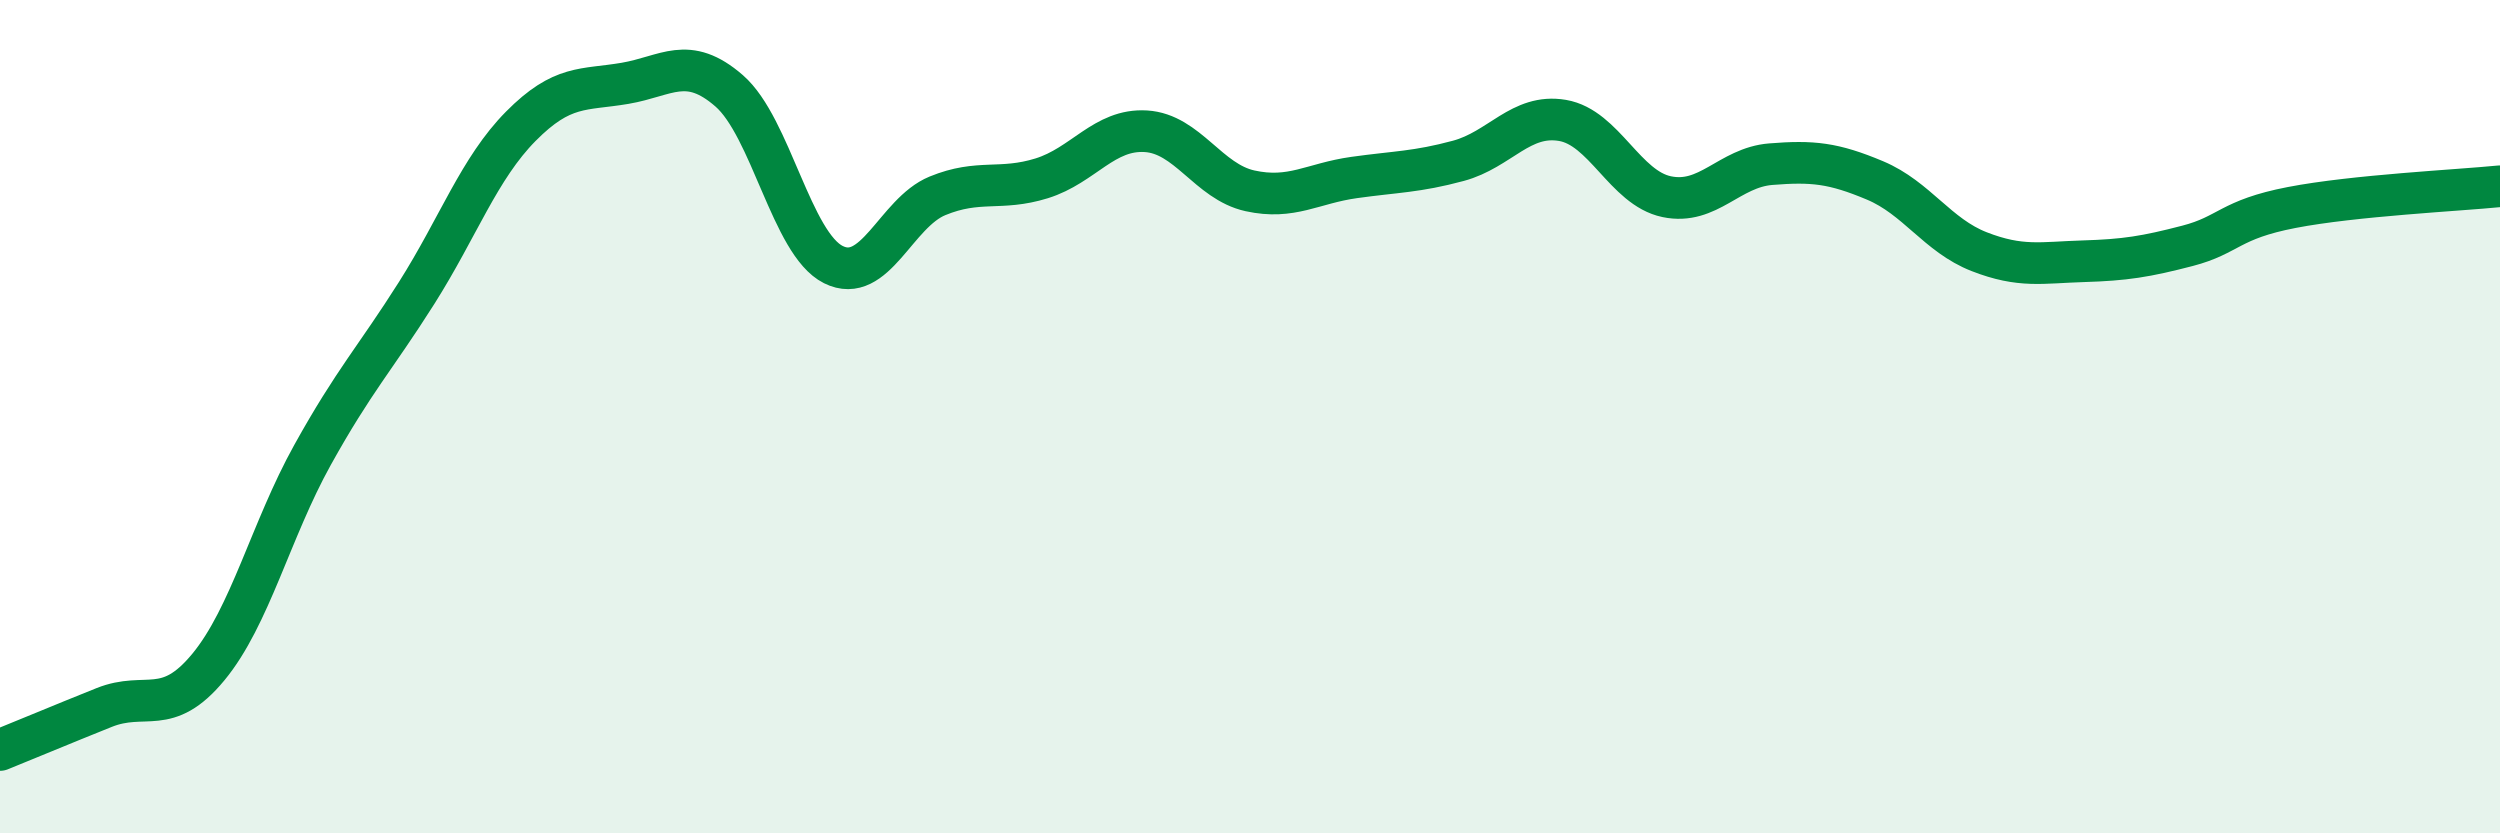 
    <svg width="60" height="20" viewBox="0 0 60 20" xmlns="http://www.w3.org/2000/svg">
      <path
        d="M 0,18 C 0.5,17.8 1.5,17.38 2.5,16.98 C 3.5,16.58 4,17.22 5,16.01 C 6,14.8 6.5,12.72 7.5,10.92 C 8.5,9.12 9,8.61 10,7.03 C 11,5.45 11.5,4.04 12.5,3.03 C 13.5,2.02 14,2.17 15,2 C 16,1.83 16.5,1.31 17.5,2.18 C 18.5,3.05 19,5.85 20,6.35 C 21,6.85 21.5,5.11 22.5,4.7 C 23.5,4.29 24,4.59 25,4.28 C 26,3.97 26.5,3.09 27.5,3.15 C 28.5,3.21 29,4.36 30,4.58 C 31,4.8 31.5,4.4 32.5,4.26 C 33.5,4.12 34,4.13 35,3.86 C 36,3.59 36.5,2.72 37.5,2.89 C 38.5,3.06 39,4.51 40,4.72 C 41,4.93 41.5,4.02 42.5,3.94 C 43.5,3.86 44,3.91 45,4.33 C 46,4.75 46.5,5.65 47.5,6.04 C 48.5,6.43 49,6.3 50,6.27 C 51,6.24 51.5,6.16 52.5,5.9 C 53.5,5.64 53.5,5.27 55,4.98 C 56.5,4.69 59,4.57 60,4.47L60 20L0 20Z"
        fill="#008740"
        opacity="0.1"
        stroke-linecap="round"
        stroke-linejoin="round"
      />
      <path
        d="M 0,18 C 0.5,17.8 1.5,17.38 2.5,16.98 C 3.5,16.58 4,17.22 5,16.01 C 6,14.8 6.5,12.72 7.5,10.92 C 8.5,9.12 9,8.61 10,7.03 C 11,5.45 11.5,4.04 12.5,3.03 C 13.5,2.02 14,2.17 15,2 C 16,1.83 16.5,1.31 17.5,2.18 C 18.5,3.05 19,5.85 20,6.35 C 21,6.85 21.5,5.11 22.5,4.7 C 23.5,4.29 24,4.59 25,4.28 C 26,3.97 26.5,3.09 27.5,3.15 C 28.5,3.21 29,4.36 30,4.58 C 31,4.8 31.5,4.4 32.5,4.26 C 33.5,4.12 34,4.13 35,3.86 C 36,3.59 36.5,2.72 37.5,2.89 C 38.5,3.06 39,4.51 40,4.72 C 41,4.93 41.5,4.02 42.5,3.94 C 43.5,3.86 44,3.91 45,4.33 C 46,4.75 46.5,5.65 47.5,6.04 C 48.5,6.43 49,6.3 50,6.27 C 51,6.24 51.5,6.16 52.5,5.9 C 53.5,5.64 53.5,5.27 55,4.98 C 56.5,4.69 59,4.57 60,4.47"
        stroke="#008740"
        stroke-width="1"
        fill="none"
        stroke-linecap="round"
        stroke-linejoin="round"
      />
    </svg>
  